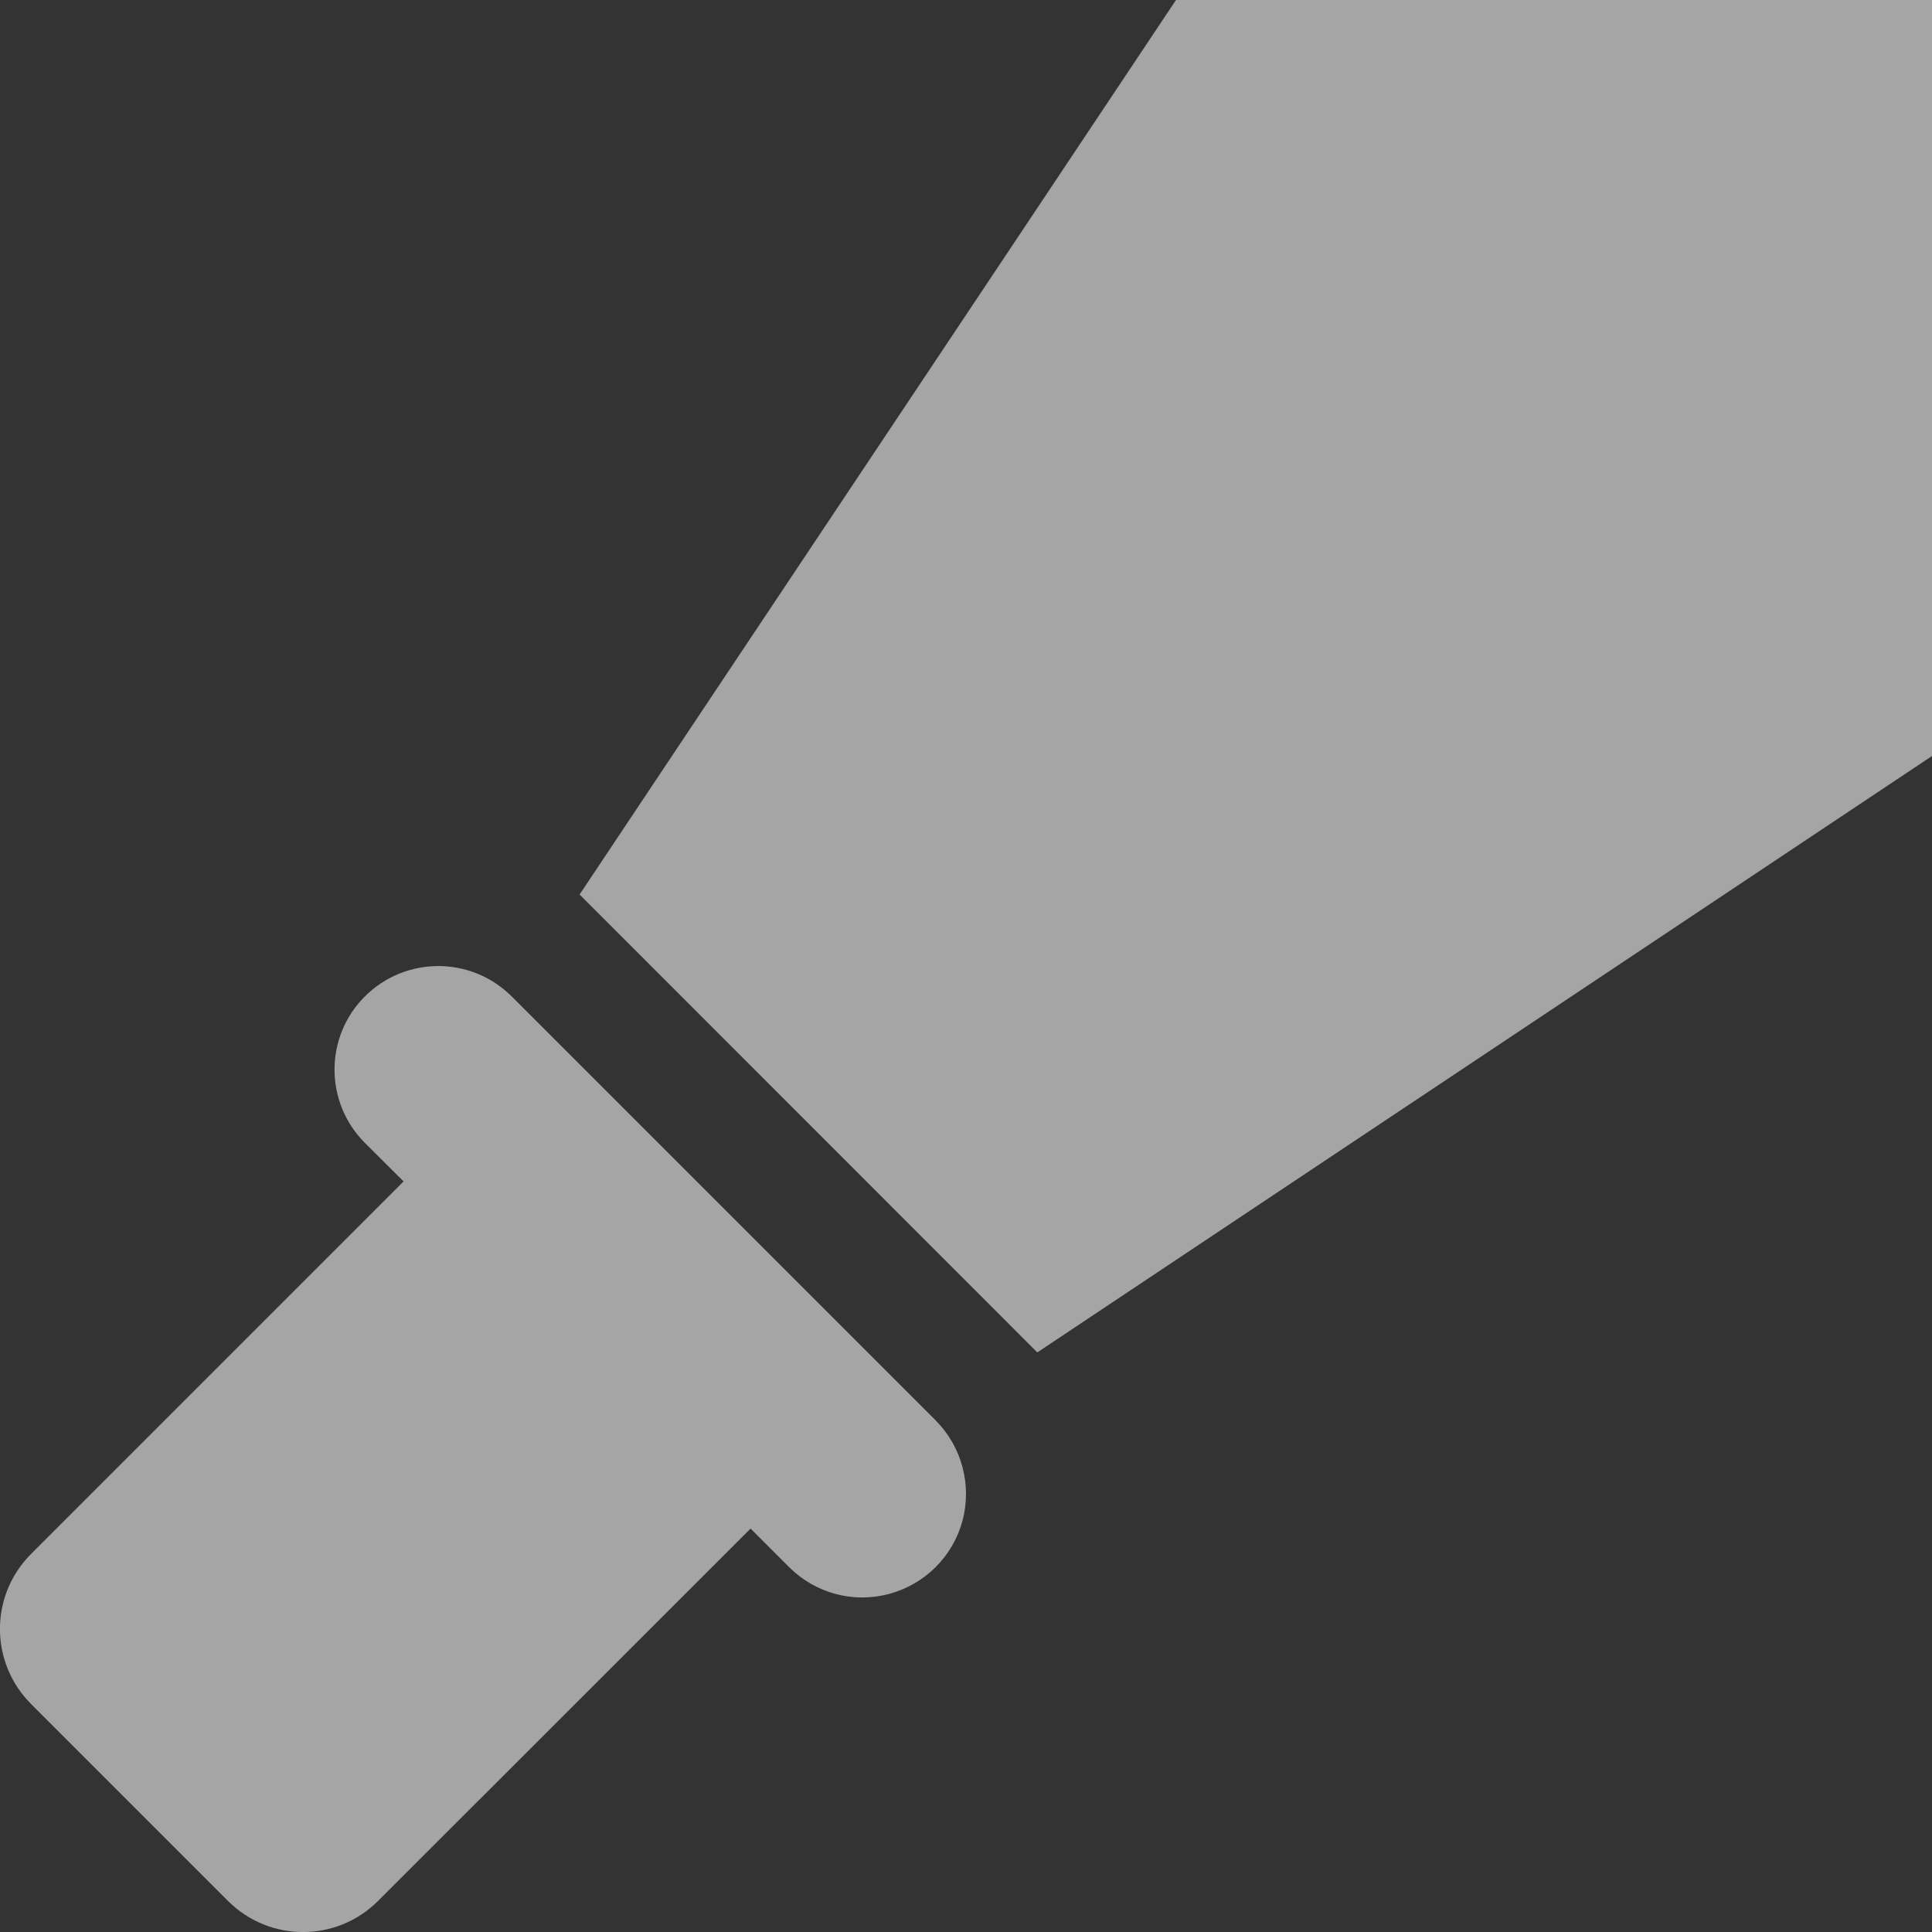 <?xml version="1.0" encoding="UTF-8"?>
<svg width="10px" height="10px" viewBox="0 0 10 10" version="1.1" xmlns="http://www.w3.org/2000/svg" xmlns:xlink="http://www.w3.org/1999/xlink">
    <rect x="0" y="0" width="10" height="10" fill="#333333" stroke="none"/>
    <title>sword-svgrepo-com</title>
    <g id="Website" stroke="none" stroke-width="1" fill="none" fill-rule="evenodd" opacity="0.559">
        <g id="Artboard" transform="translate(-865, -1056)" fill="#FFFFFF" fill-rule="nonzero">
            <g id="sword-svgrepo-com" transform="translate(865, 1056)">
                <path d="M2.648,5.157 C2.438,4.948 2.099,4.948 1.889,5.157 C1.679,5.366 1.679,5.706 1.889,5.916 L2.089,6.115 L0.161,8.043 C-0.054,8.258 -0.054,8.605 0.161,8.82 L1.18,9.839 C1.395,10.054 1.742,10.054 1.957,9.839 L3.885,7.912 L4.084,8.111 C4.22,8.247 4.417,8.3 4.602,8.25 C4.788,8.2 4.932,8.056 4.982,7.871 C5.031,7.685 4.978,7.488 4.843,7.352 L2.648,5.157 Z" id="Path"></path>
                <polygon id="Path" points="6.087 0 3 4.63 5.369 7 10 3.913 10 0"></polygon>
            </g>
        </g>
    </g>
</svg>